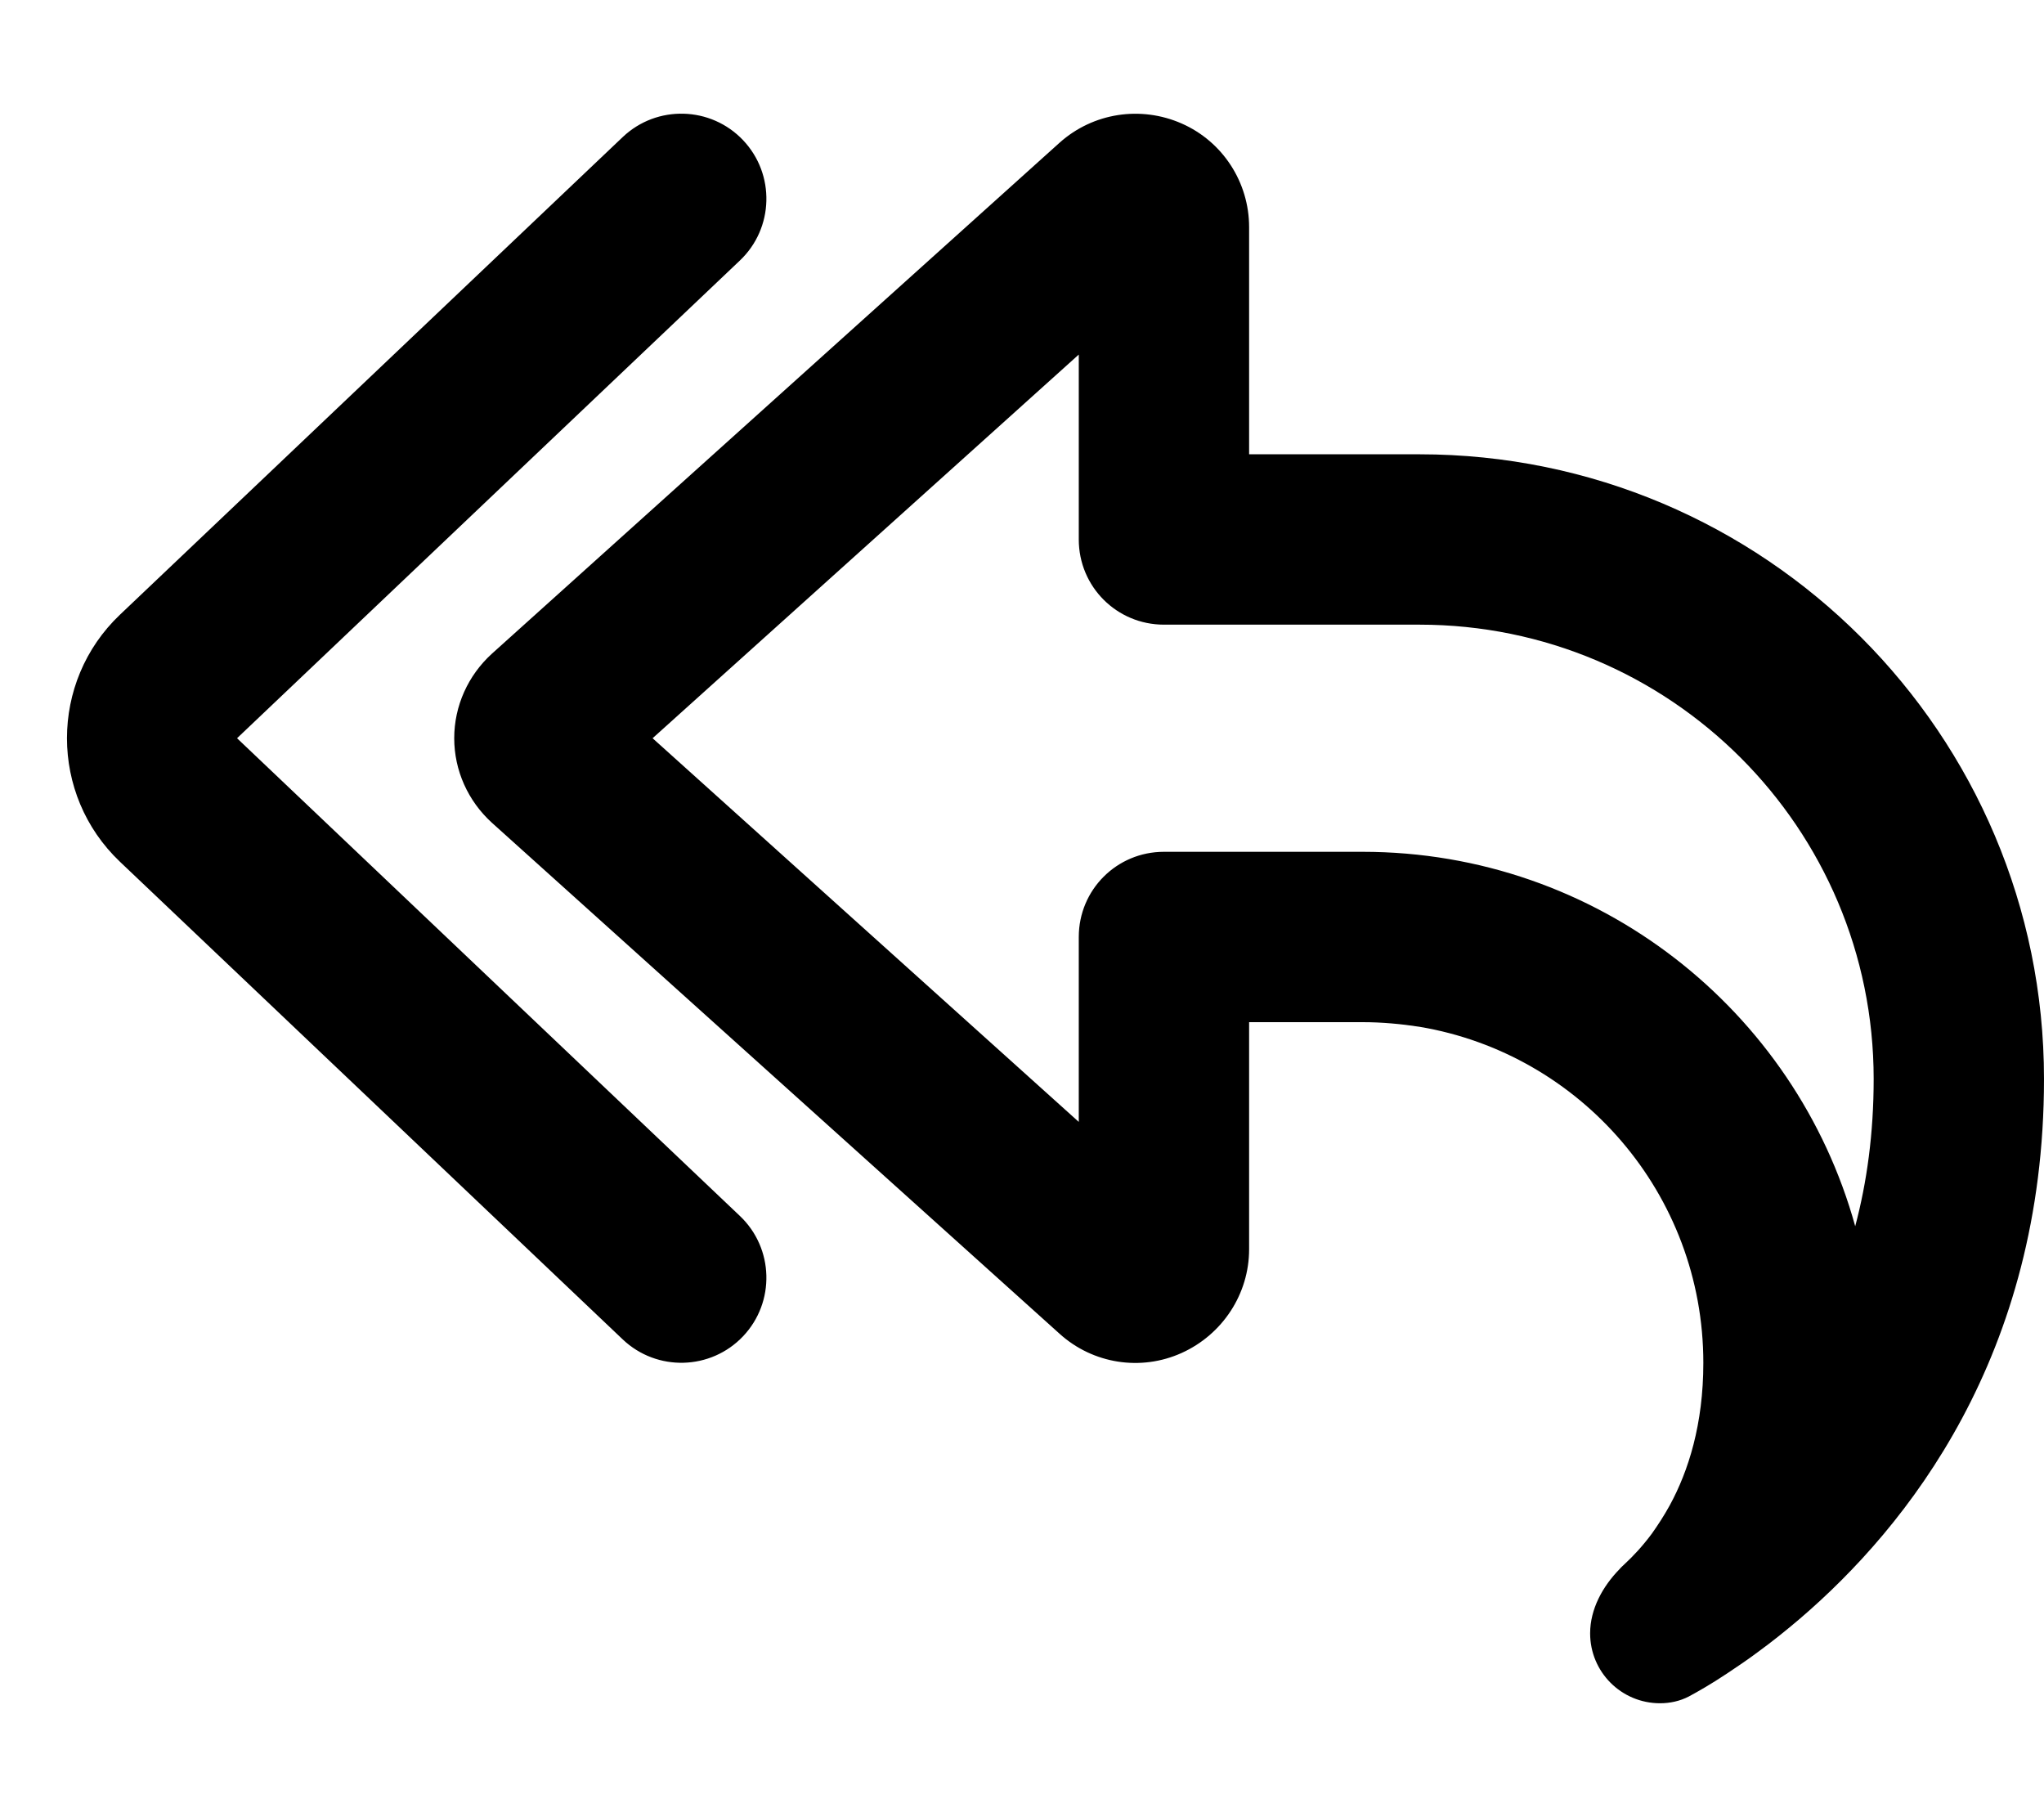 <svg xmlns="http://www.w3.org/2000/svg" viewBox="0 0 576 512"><!--! Font Awesome Pro 6.3.0 by @fontawesome - https://fontawesome.com License - https://fontawesome.com/license (Commercial License) Copyright 2023 Fonticons, Inc. --><path d="M208.5 73.4c9.6-9.1 10-24.3 .9-33.9s-24.3-10-33.9-.9L33.8 173.2c-19.9 18.9-19.9 50.7 0 69.6L175.5 377.4c9.6 9.1 24.8 8.7 33.9-.9s8.7-24.8-.9-33.9L66.8 208 208.5 73.4zM352 240l0 0H328c-13.3 0-24 10.7-24 24v24 28.1L183.9 208 304 99.9V128v24c0 13.3 10.7 24 24 24h24 48c70.7 0 128 57.3 128 128c0 15.3-1.9 29.1-5.2 41.5C506 284.7 450.2 240 384 240H352zm0 96V288h32c5.4 0 10.8 .5 16 1.3c45.4 7.6 80 47.1 80 94.7c0 17.3-4.2 30.5-9.5 40.2c-1.6 2.9-3.3 5.5-5 7.9c-2.6 3.5-5.3 6.4-7.7 8.6c-.5 .5-1 .9-1.4 1.4c-4.8 4.9-8.3 11.3-8.3 18.1c0 10.9 8.8 19.7 19.7 19.7c2.8 0 5.6-.6 8.1-1.9c2.6-1.4 6.3-3.5 10.8-6.5c2.7-1.8 5.7-3.8 8.9-6.2c3.7-2.7 7.6-5.8 11.7-9.3C537.4 430.2 576 382 576 304c0-97.2-78.8-176-176-176H352V80 64c0-12.6-7.4-24.1-19-29.2s-25-3-34.4 5.4l-160 144c-6.7 6.1-10.6 14.7-10.6 23.8s3.9 17.7 10.6 23.8l160 144c9.4 8.5 22.9 10.6 34.4 5.4s19-16.6 19-29.2V336z"/></svg>